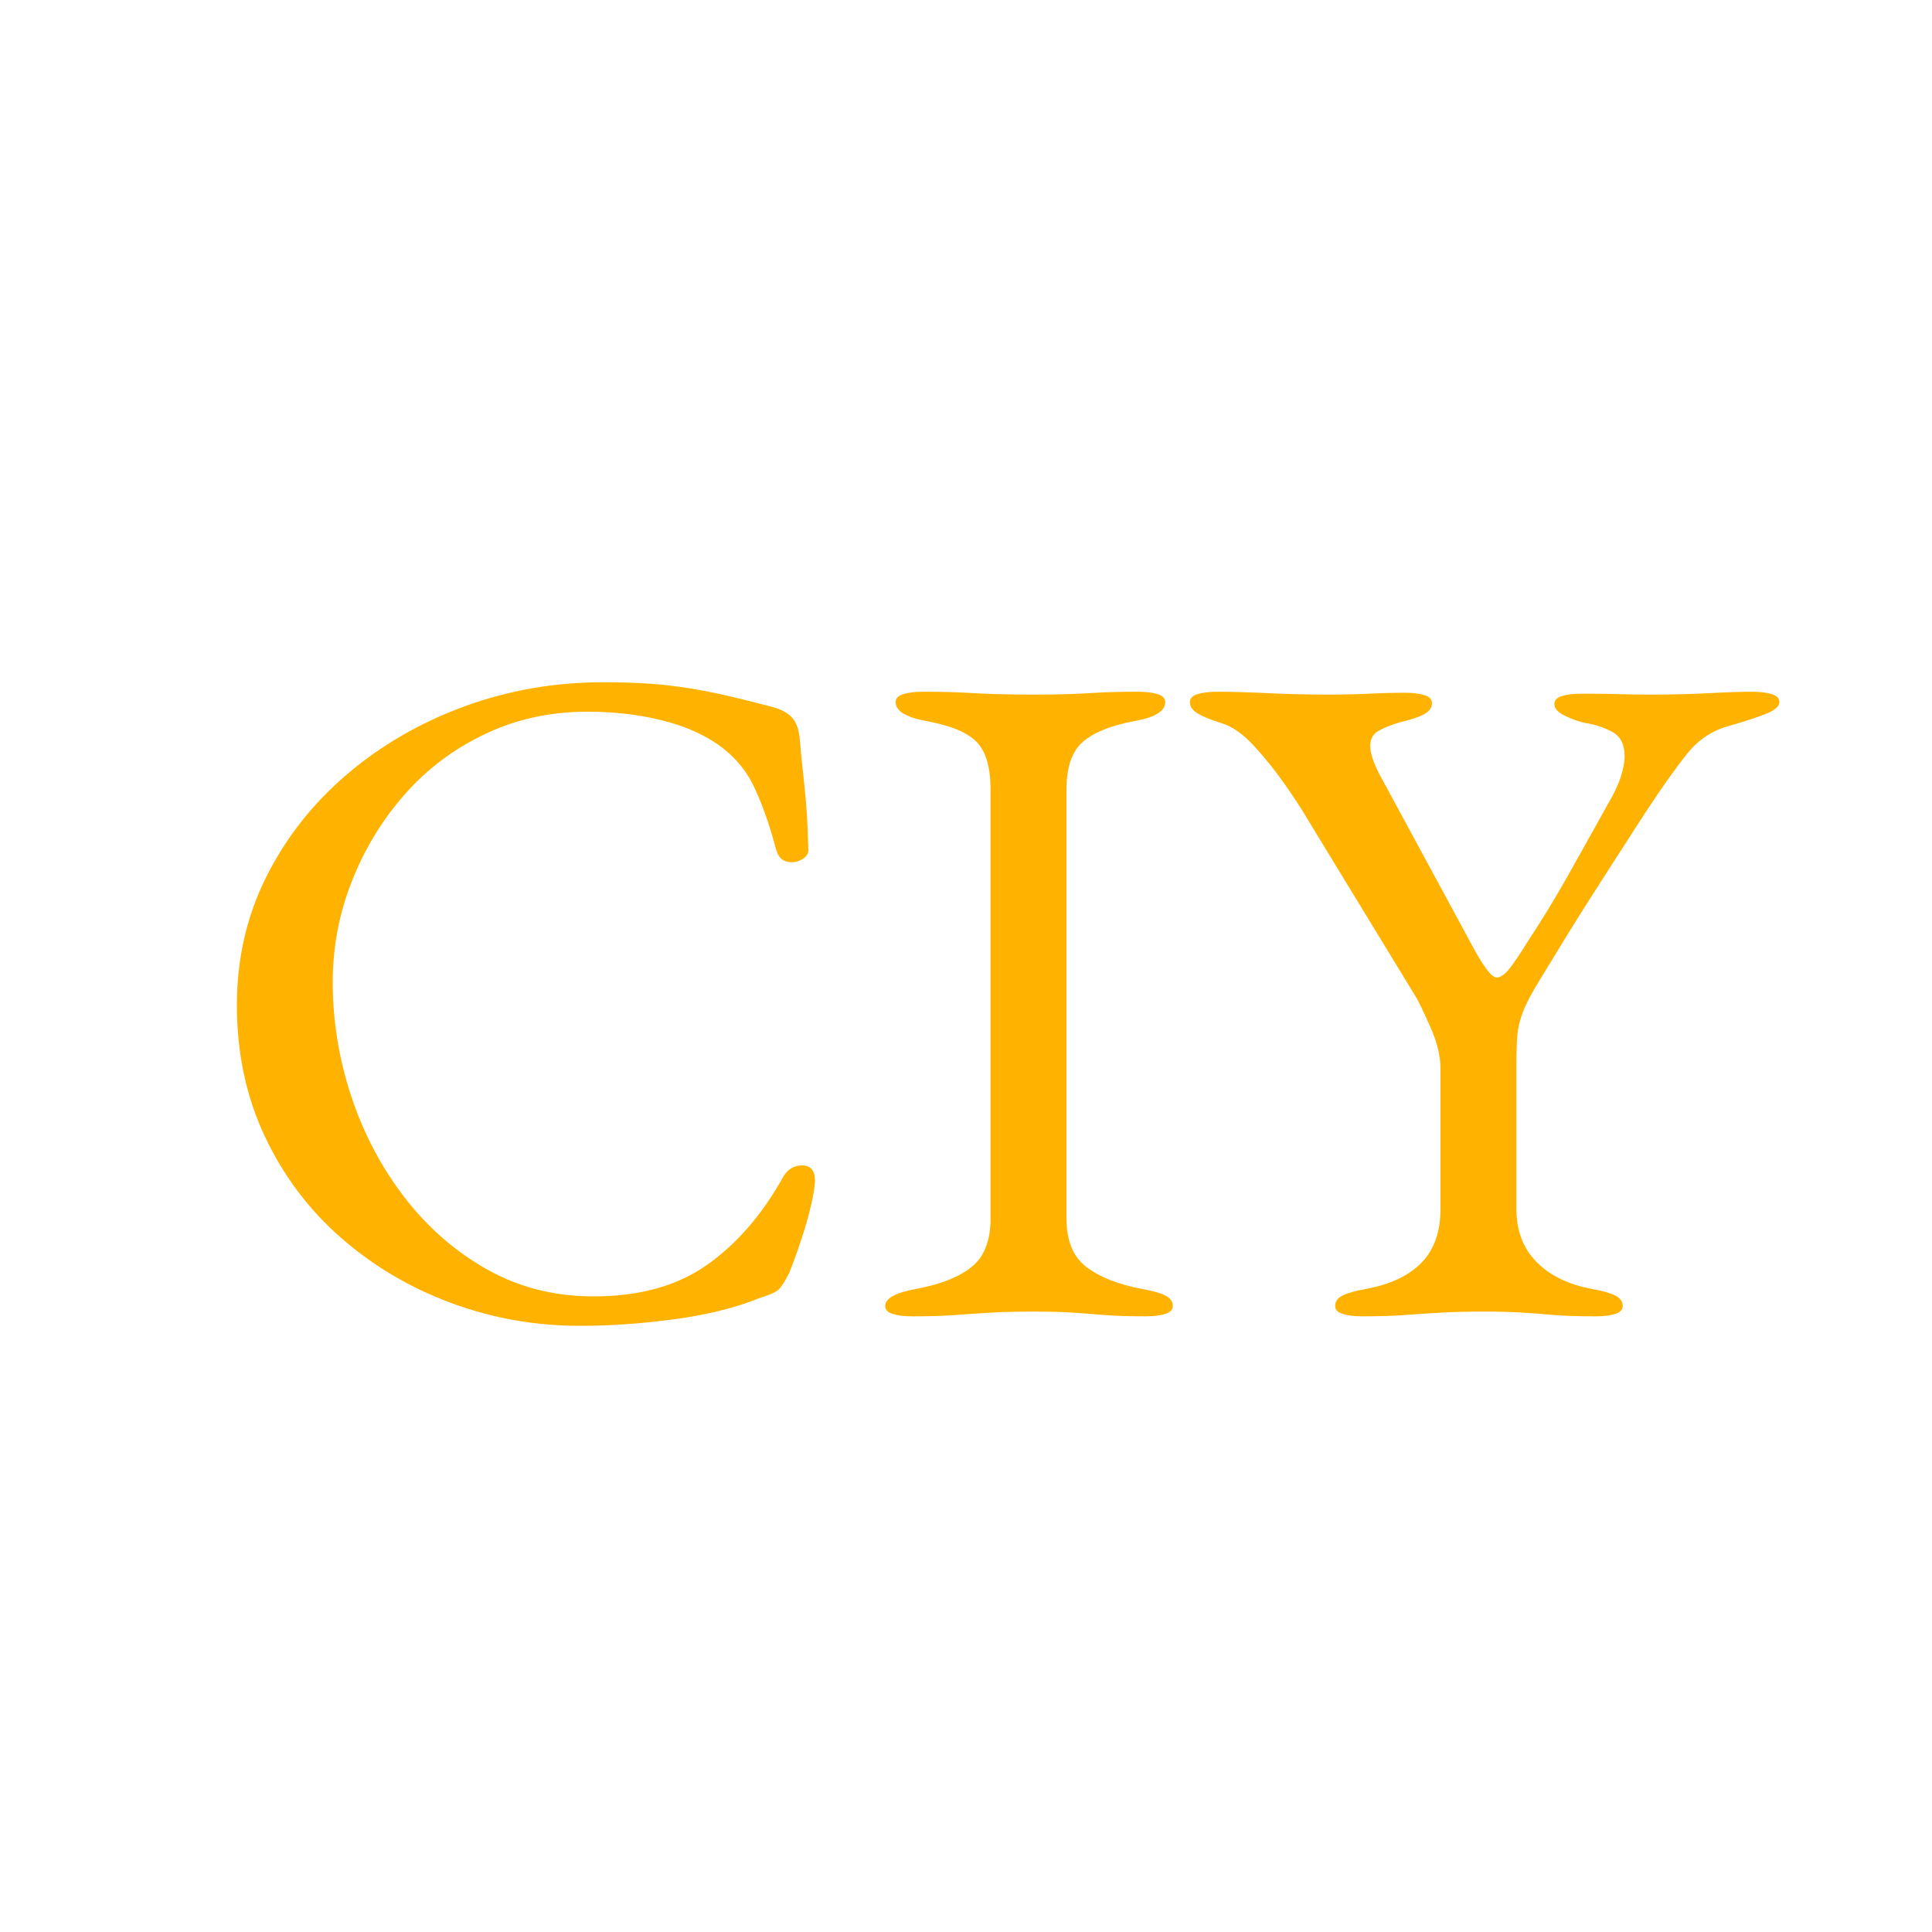 <svg version="1.2" preserveAspectRatio="xMidYMid meet" height="810" viewBox="0 0 810 810" zoomAndPan="magnify" width="810" xmlns:xlink="http://www.w3.org/1999/xlink" xmlns="http://www.w3.org/2000/svg"><defs></defs><g id="e37ba76f05"><g style="fill:#ffb300;fill-opacity:1;"><g transform="translate(81, 549.894)"><path d="M 161.969 5.969 C 143.395 5.969 125.484 2.785 108.234 -3.578 C 90.992 -9.953 75.609 -19.039 62.078 -30.844 C 48.547 -42.645 37.867 -56.836 30.047 -73.422 C 22.223 -90.004 18.312 -108.379 18.312 -128.547 C 18.312 -147.91 22.422 -165.816 30.641 -182.266 C 38.867 -198.711 50.145 -213.039 64.469 -225.25 C 78.801 -237.457 95.188 -246.941 113.625 -253.703 C 132.062 -260.473 151.492 -263.859 171.922 -263.859 C 182.266 -263.859 191.02 -263.457 198.188 -262.656 C 205.352 -261.863 212.316 -260.738 219.078 -259.281 C 225.848 -257.82 233.742 -255.895 242.766 -253.5 C 246.742 -252.445 249.594 -250.859 251.312 -248.734 C 253.039 -246.609 254.035 -243.688 254.297 -239.969 C 254.828 -233.875 255.488 -227.312 256.281 -220.281 C 257.082 -213.25 257.617 -204.555 257.891 -194.203 C 258.148 -192.348 257.285 -190.82 255.297 -189.625 C 253.305 -188.438 251.18 -188.109 248.922 -188.641 C 246.672 -189.172 245.148 -190.895 244.359 -193.812 C 241.703 -203.895 238.648 -212.582 235.203 -219.875 C 231.754 -227.176 226.578 -233.211 219.672 -237.984 C 213.047 -242.492 205.02 -245.875 195.594 -248.125 C 186.176 -250.383 176.031 -251.516 165.156 -251.516 C 149.77 -251.516 135.508 -248.395 122.375 -242.156 C 109.238 -235.926 97.961 -227.438 88.547 -216.688 C 79.129 -205.945 71.766 -193.812 66.453 -180.281 C 61.148 -166.75 58.5 -152.688 58.5 -138.094 C 58.5 -121.906 61.082 -105.984 66.25 -90.328 C 71.426 -74.68 78.859 -60.555 88.547 -47.953 C 98.234 -35.348 109.773 -25.266 123.172 -17.703 C 136.566 -10.148 151.488 -6.375 167.938 -6.375 C 187.039 -6.375 202.828 -10.75 215.297 -19.5 C 227.766 -28.258 238.379 -40.461 247.141 -56.109 C 248.992 -59.555 251.711 -61.281 255.297 -61.281 C 258.879 -61.281 260.672 -59.16 260.672 -54.922 C 260.672 -52.797 260.141 -49.41 259.078 -44.766 C 258.016 -40.129 256.617 -35.223 254.891 -30.047 C 253.172 -24.867 251.516 -20.289 249.922 -16.312 C 248.066 -12.602 246.539 -10.219 245.344 -9.156 C 244.156 -8.094 241.438 -6.898 237.188 -5.578 C 227.375 -1.598 215.633 1.316 201.969 3.172 C 188.301 5.035 174.969 5.969 161.969 5.969 Z M 161.969 5.969" style="stroke:none"></path></g></g><g style="fill:#ffb300;fill-opacity:1;"><g transform="translate(363.555, 549.894)"><path d="M 19.109 1.984 C 15.648 1.984 12.859 1.648 10.734 0.984 C 8.617 0.328 7.562 -0.797 7.562 -2.391 C 7.562 -5.566 11.938 -7.953 20.688 -9.547 C 30.77 -11.41 38.461 -14.461 43.766 -18.703 C 49.078 -22.953 51.734 -29.719 51.734 -39 L 51.734 -218.891 C 51.734 -228.172 49.805 -234.801 45.953 -238.781 C 42.109 -242.758 35.148 -245.676 25.078 -247.531 C 16.316 -249.125 11.938 -251.781 11.938 -255.5 C 11.938 -257.094 13 -258.219 15.125 -258.875 C 17.25 -259.539 20.035 -259.875 23.484 -259.875 C 30.641 -259.875 36.539 -259.738 41.188 -259.469 C 45.832 -259.207 50.273 -259.008 54.516 -258.875 C 58.766 -258.75 63.941 -258.688 70.047 -258.688 C 75.879 -258.688 80.648 -258.75 84.359 -258.875 C 88.078 -259.008 92.055 -259.207 96.297 -259.469 C 100.547 -259.738 106.254 -259.875 113.422 -259.875 C 116.867 -259.875 119.656 -259.539 121.781 -258.875 C 123.906 -258.219 124.969 -257.094 124.969 -255.5 C 124.969 -253.633 123.906 -252.039 121.781 -250.719 C 119.656 -249.395 116.336 -248.332 111.828 -247.531 C 102.016 -245.676 94.852 -242.758 90.344 -238.781 C 85.832 -234.801 83.578 -228.172 83.578 -218.891 L 83.578 -39 C 83.578 -29.719 86.359 -22.953 91.922 -18.703 C 97.492 -14.461 105.191 -11.41 115.016 -9.547 C 119.523 -8.754 122.836 -7.828 124.953 -6.766 C 127.078 -5.703 128.141 -4.242 128.141 -2.391 C 128.141 -0.797 127.078 0.328 124.953 0.984 C 122.836 1.648 120.055 1.984 116.609 1.984 C 109.441 1.984 103.535 1.785 98.891 1.391 C 94.254 0.992 89.812 0.66 85.562 0.391 C 81.32 0.129 76.148 0 70.047 0 C 63.41 0 57.641 0.129 52.734 0.391 C 47.828 0.66 42.785 0.992 37.609 1.391 C 32.43 1.785 26.266 1.984 19.109 1.984 Z M 19.109 1.984" style="stroke:none"></path></g></g><g style="fill:#ffb300;fill-opacity:1;"><g transform="translate(498.863, 549.894)"><path d="M 72.438 1.984 C 68.977 1.984 66.188 1.648 64.062 0.984 C 61.945 0.328 60.891 -0.797 60.891 -2.391 C 60.891 -4.242 61.945 -5.703 64.062 -6.766 C 66.188 -7.828 69.504 -8.754 74.016 -9.547 C 84.098 -11.41 91.789 -15.062 97.094 -20.5 C 102.406 -25.938 105.062 -33.43 105.062 -42.984 L 105.062 -101.875 C 105.062 -107.188 103.664 -112.957 100.875 -119.188 C 98.094 -125.426 96.172 -129.473 95.109 -131.328 L 48.547 -207.734 C 46.691 -210.922 43.773 -215.363 39.797 -221.062 C 35.816 -226.77 31.504 -232.145 26.859 -237.188 C 22.223 -242.227 17.648 -245.41 13.141 -246.734 C 8.891 -248.066 5.633 -249.395 3.375 -250.719 C 1.125 -252.039 0 -253.633 0 -255.5 C 0 -257.094 1.062 -258.219 3.188 -258.875 C 5.312 -259.539 8.098 -259.875 11.547 -259.875 C 17.641 -259.875 24.664 -259.676 32.625 -259.281 C 40.594 -258.883 49.086 -258.688 58.109 -258.688 C 64.203 -258.688 69.969 -258.816 75.406 -259.078 C 80.852 -259.336 85.695 -259.469 89.938 -259.469 C 93.383 -259.469 96.172 -259.133 98.297 -258.469 C 100.422 -257.812 101.484 -256.688 101.484 -255.094 C 101.484 -253.238 100.422 -251.711 98.297 -250.516 C 96.172 -249.328 92.852 -248.203 88.344 -247.141 C 84.633 -246.078 81.582 -244.879 79.188 -243.547 C 76.801 -242.223 75.609 -240.102 75.609 -237.188 C 75.609 -233.738 77.332 -228.961 80.781 -222.859 L 117.406 -155.203 C 122.707 -145.117 126.422 -140.078 128.547 -140.078 C 130.141 -140.078 131.863 -141.203 133.719 -143.453 C 135.57 -145.711 138.223 -149.629 141.672 -155.203 C 147.773 -164.492 153.211 -173.383 157.984 -181.875 C 162.766 -190.363 168.473 -200.578 175.109 -212.516 C 177.766 -217.023 179.617 -220.938 180.672 -224.25 C 181.734 -227.57 182.266 -230.426 182.266 -232.812 C 182.266 -237.852 180.473 -241.301 176.891 -243.156 C 173.316 -245.008 169.672 -246.203 165.953 -246.734 C 163.297 -247.266 160.441 -248.258 157.391 -249.719 C 154.336 -251.188 152.812 -252.848 152.812 -254.703 C 152.812 -256.297 153.875 -257.422 156 -258.078 C 158.125 -258.742 160.91 -259.078 164.359 -259.078 C 170.461 -259.078 175.504 -259.008 179.484 -258.875 C 183.461 -258.75 188.367 -258.688 194.203 -258.688 C 202.43 -258.688 210.258 -258.883 217.688 -259.281 C 225.113 -259.676 231.082 -259.875 235.594 -259.875 C 239.039 -259.875 241.828 -259.539 243.953 -258.875 C 246.078 -258.219 247.141 -257.094 247.141 -255.5 C 247.141 -253.633 245.016 -251.906 240.766 -250.312 C 236.523 -248.727 231.617 -247.141 226.047 -245.547 C 219.148 -243.691 213.379 -239.91 208.734 -234.203 C 204.086 -228.492 198.188 -220.203 191.031 -209.328 C 185.719 -201.109 181.27 -194.211 177.688 -188.641 C 174.113 -183.066 170.801 -177.891 167.75 -173.109 C 164.695 -168.336 161.578 -163.363 158.391 -158.188 C 155.203 -153.02 151.352 -146.723 146.844 -139.297 C 143.395 -133.723 141.008 -129.207 139.688 -125.75 C 138.363 -122.301 137.566 -119.051 137.297 -116 C 137.035 -112.957 136.906 -108.781 136.906 -103.469 L 136.906 -42.984 C 136.906 -33.961 139.688 -26.598 145.25 -20.891 C 150.82 -15.191 158.52 -11.41 168.344 -9.547 C 172.852 -8.754 176.164 -7.828 178.281 -6.766 C 180.406 -5.703 181.469 -4.242 181.469 -2.391 C 181.469 -0.797 180.406 0.328 178.281 0.984 C 176.164 1.648 173.383 1.984 169.938 1.984 C 162.77 1.984 156.863 1.785 152.219 1.391 C 147.582 0.992 143.141 0.66 138.891 0.391 C 134.648 0.129 129.477 0 123.375 0 C 116.738 0 110.969 0.129 106.062 0.391 C 101.156 0.66 96.113 0.992 90.938 1.391 C 85.758 1.785 79.594 1.984 72.438 1.984 Z M 72.438 1.984" style="stroke:none"></path></g></g></g></svg>